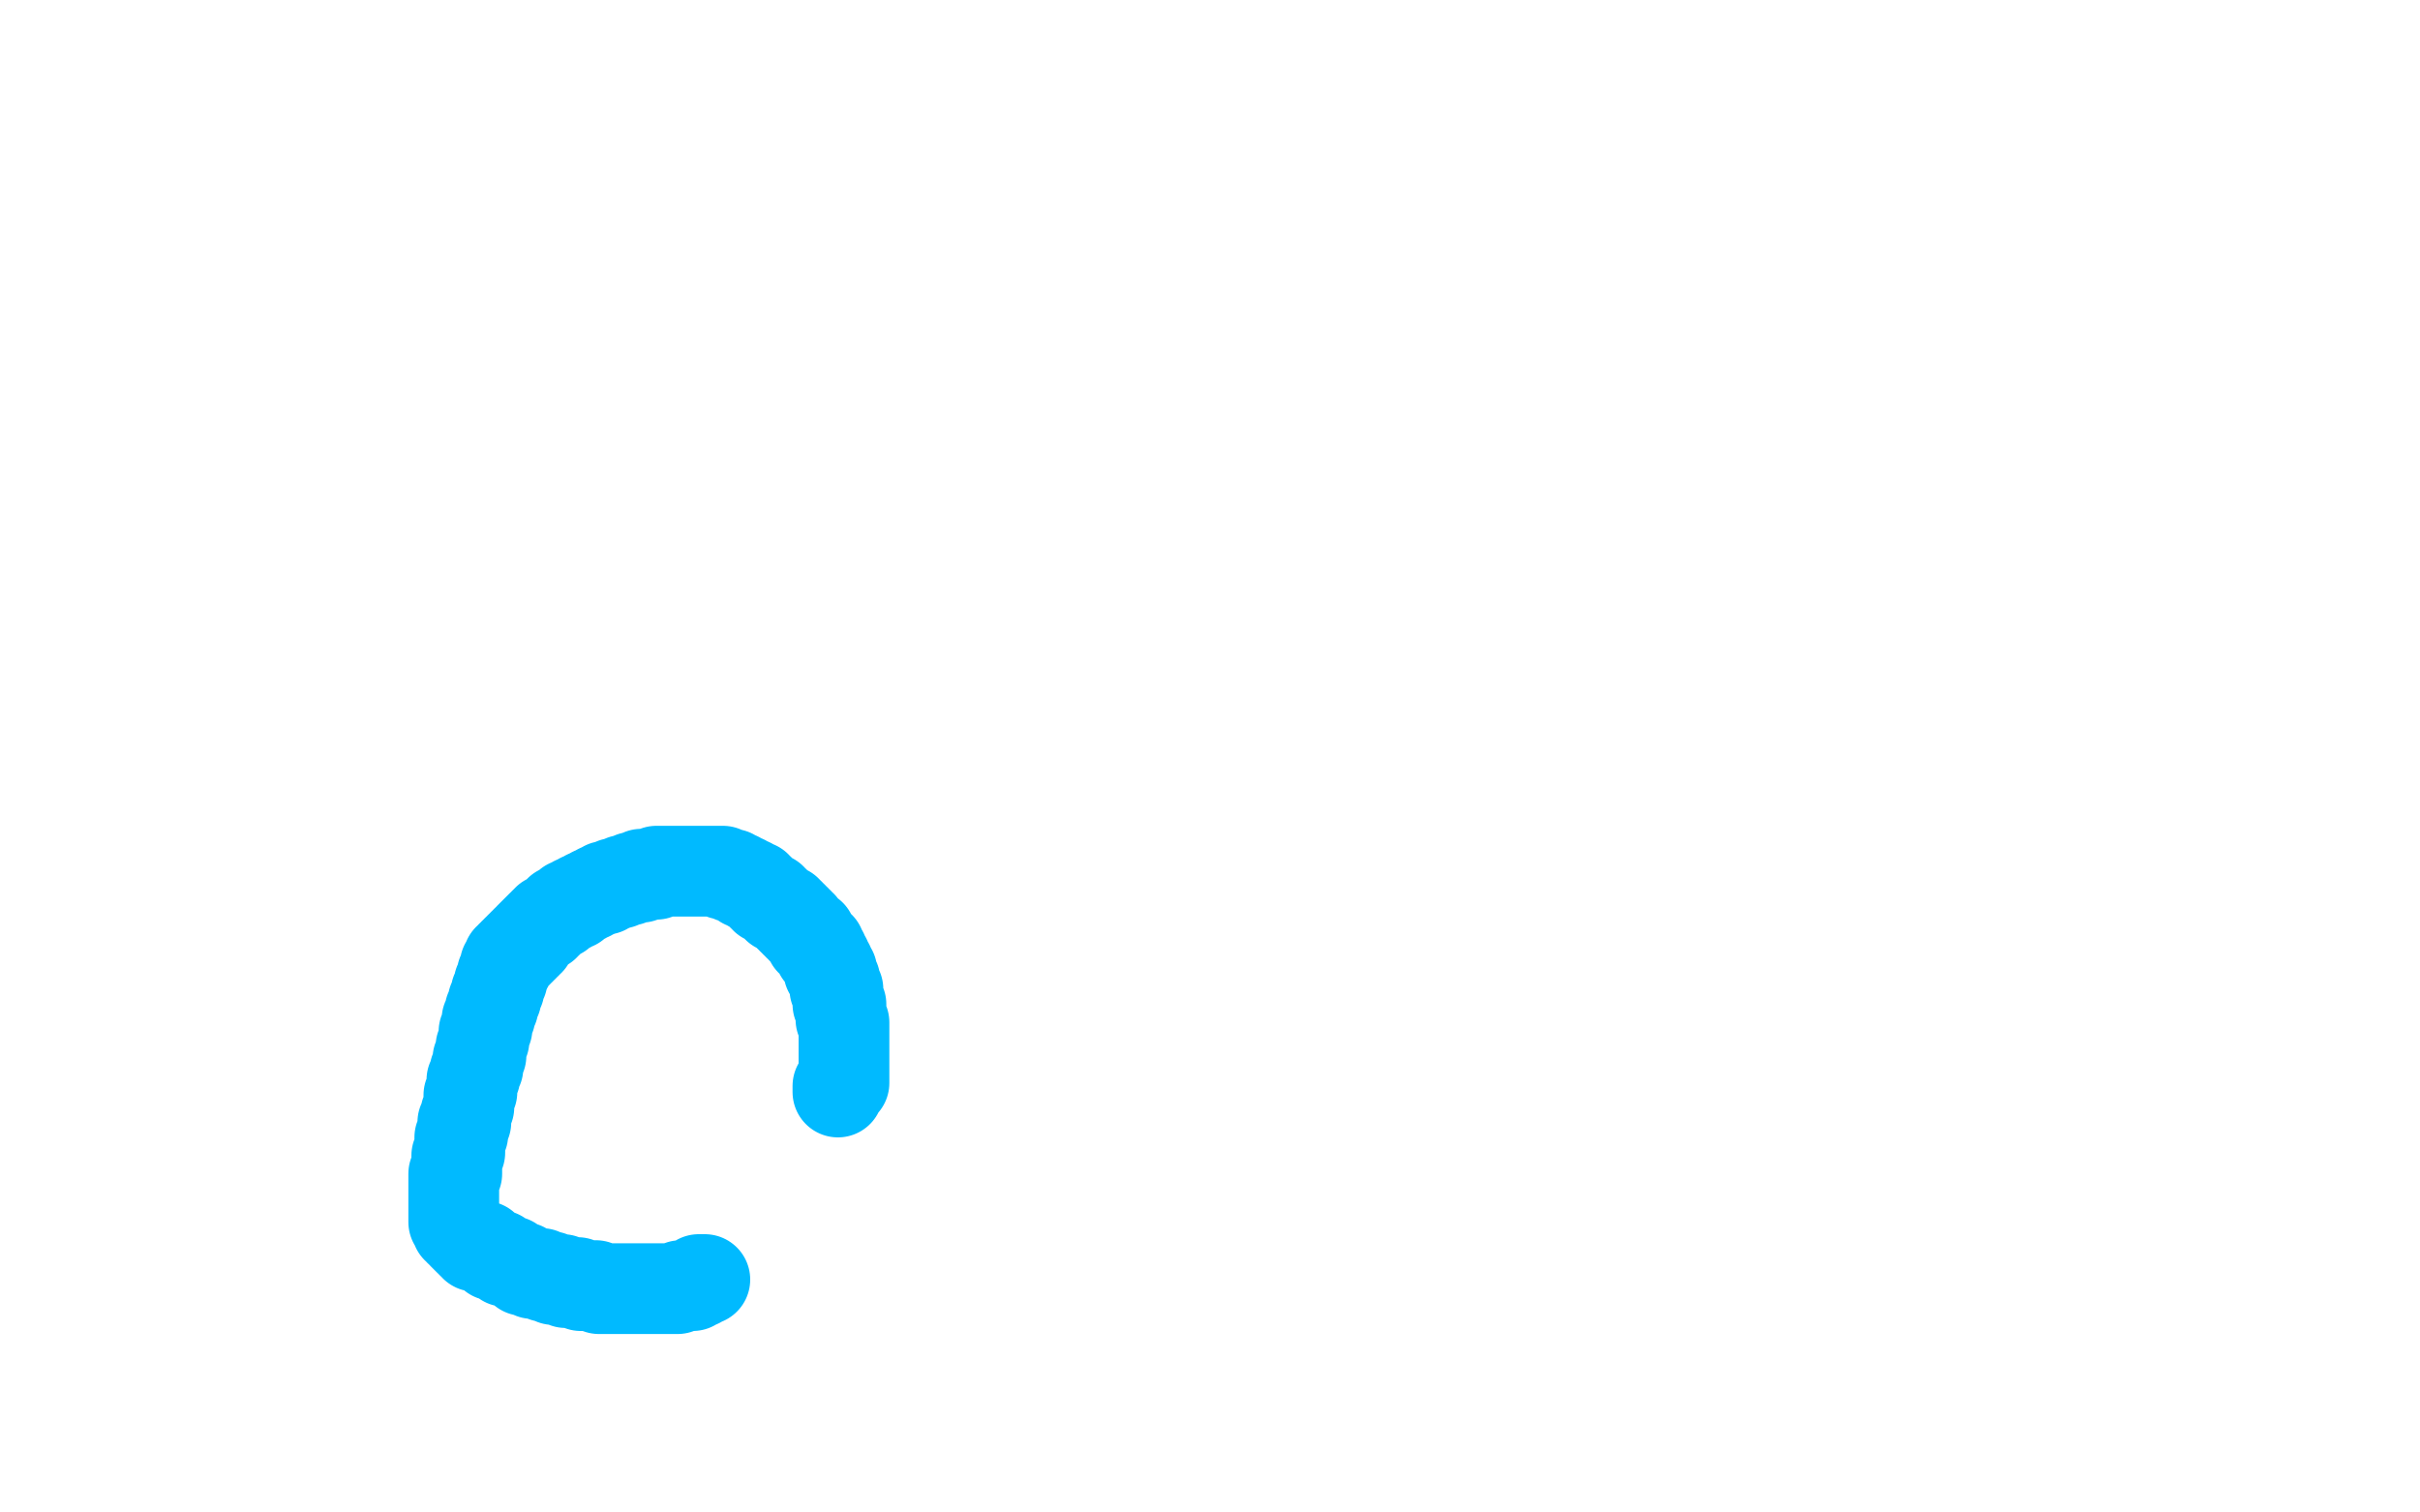 <?xml version="1.0" standalone="no"?>
<!DOCTYPE svg PUBLIC "-//W3C//DTD SVG 1.1//EN"
"http://www.w3.org/Graphics/SVG/1.1/DTD/svg11.dtd">

<svg width="800" height="500" version="1.1" xmlns="http://www.w3.org/2000/svg" xmlns:xlink="http://www.w3.org/1999/xlink" style="stroke-antialiasing: false"><desc>This SVG has been created on https://colorillo.com/</desc><rect x='0' y='0' width='800' height='500' style='fill: rgb(255,255,255); stroke-width:0' /><polyline points="233,423 232,423 232,423 231,423 231,423 231,424 231,424 230,424 230,424 229,424 229,424 229,425 229,425 228,425 228,425 227,425 227,425 226,425 226,425 225,425 225,425 224,426 224,426 223,426 223,426 222,426 222,426 221,426 221,426 220,426 220,426 219,426 219,426 218,426 218,426 217,426 217,426 216,426 216,426 215,426 215,426 214,426 214,426 213,426 213,426 212,426 212,426 211,426 211,426 210,426 210,426 209,426 209,426 208,426 208,426 207,426 207,426 206,426 206,426 205,426 205,426 204,426 204,426 203,426 203,426 202,426 202,426 201,426 201,426 200,426 200,426 199,426 199,426 198,426 198,426 197,425 197,425 196,425 196,425 195,425 195,425 194,425 192,425 191,424 190,424 189,424 188,424 187,424 186,423 185,423 184,423 183,423 182,422 181,422 180,422 179,421 178,421 177,421 176,421 175,420 174,420 173,420 173,419 172,419 170,418 169,417 168,417 167,417 166,416 165,415 164,415 163,415 162,414 161,413 160,413 160,412 159,412 158,412 157,412 157,411 156,411 156,410 155,410 154,409 153,408 153,407 152,407 152,406 151,406 151,405 151,404 150,404 150,403 150,402 150,401 150,400 150,399 150,398 150,397 150,396 150,395 150,394 150,393 150,392 150,391 150,390 150,389 150,388 151,388 151,387 151,386 151,385 151,384 151,383 151,382 152,381 152,379 152,378 152,377 152,376 153,375 153,374 153,373 153,372 153,371 154,371 154,370 154,369 154,368 155,366 155,365 155,364 155,363 155,362 156,361 156,360 156,359 156,358 156,357 157,356 157,355 157,354 158,353 158,352 158,350 159,349 159,348 159,347 159,346 160,344 160,343 160,342 160,341 161,340 161,339 161,338 161,337 162,336 162,335 162,334 163,333 163,332 163,331 164,330 164,329 164,328 165,327 165,326 165,325 166,324 166,323 166,322 167,321 167,320 167,319 168,319 168,318 168,317 169,317 169,316 170,316 170,315 171,315 171,314 172,314 172,313 173,313 173,312 174,312 174,311 175,311 175,310 176,309 177,308 178,307 179,306 180,306 180,305 181,305 181,304 182,304 183,303 184,302 185,302 185,301 186,301 187,300 188,300 188,299 189,299 190,299 190,298 191,298 192,297 193,297 194,296 195,296 196,295 197,295 198,294 199,294 200,294 200,293 201,293 202,293 203,292 204,292 205,292 206,291 207,291 208,291 209,290 210,290 211,290 212,290 212,289 213,289 214,289 215,289 216,289 217,289 217,288 218,288 219,288 220,288 221,288 222,288 223,288 224,288 225,288 226,288 227,288 228,288 229,288 230,288 231,288 232,288 233,288 234,288 235,288 236,288 237,288 238,288 239,288 239,289 240,289 241,289 242,289 242,290 243,290 244,290 245,291 246,291 246,292 247,292 248,292 248,293 249,293 250,293 250,294 251,294 251,295 252,295 252,296 253,296 253,297 254,297 255,297 255,298 256,298 256,299 257,299 257,300 258,300 259,301 260,301 260,302 261,302 261,303 262,303 262,304 263,304 263,305 264,305 264,306 265,306 265,307 266,308 267,309 268,309 268,310 268,311 269,311 269,312 270,312 270,313 271,313 271,314 271,315 272,315 272,316 273,317 273,318 274,319 274,320 274,321 275,321 275,322 275,323 276,324 276,325 276,326 276,327 277,327 277,328 277,329 277,330 277,331 277,332 278,332 278,333 278,334 278,335 278,336 278,337 279,338 279,339 279,340 279,341 279,342 279,343 279,344 279,345 279,346 279,347 279,348 279,349 279,350 279,351 279,352 279,353 279,354 279,355 279,356 279,357 279,358 278,358 278,359 277,359 277,360 277,361" style="fill: none; stroke: #00baff; stroke-width: 30; stroke-linejoin: round; stroke-linecap: round; stroke-antialiasing: false; stroke-antialias: 0; opacity: 1.0"/>
</svg>

